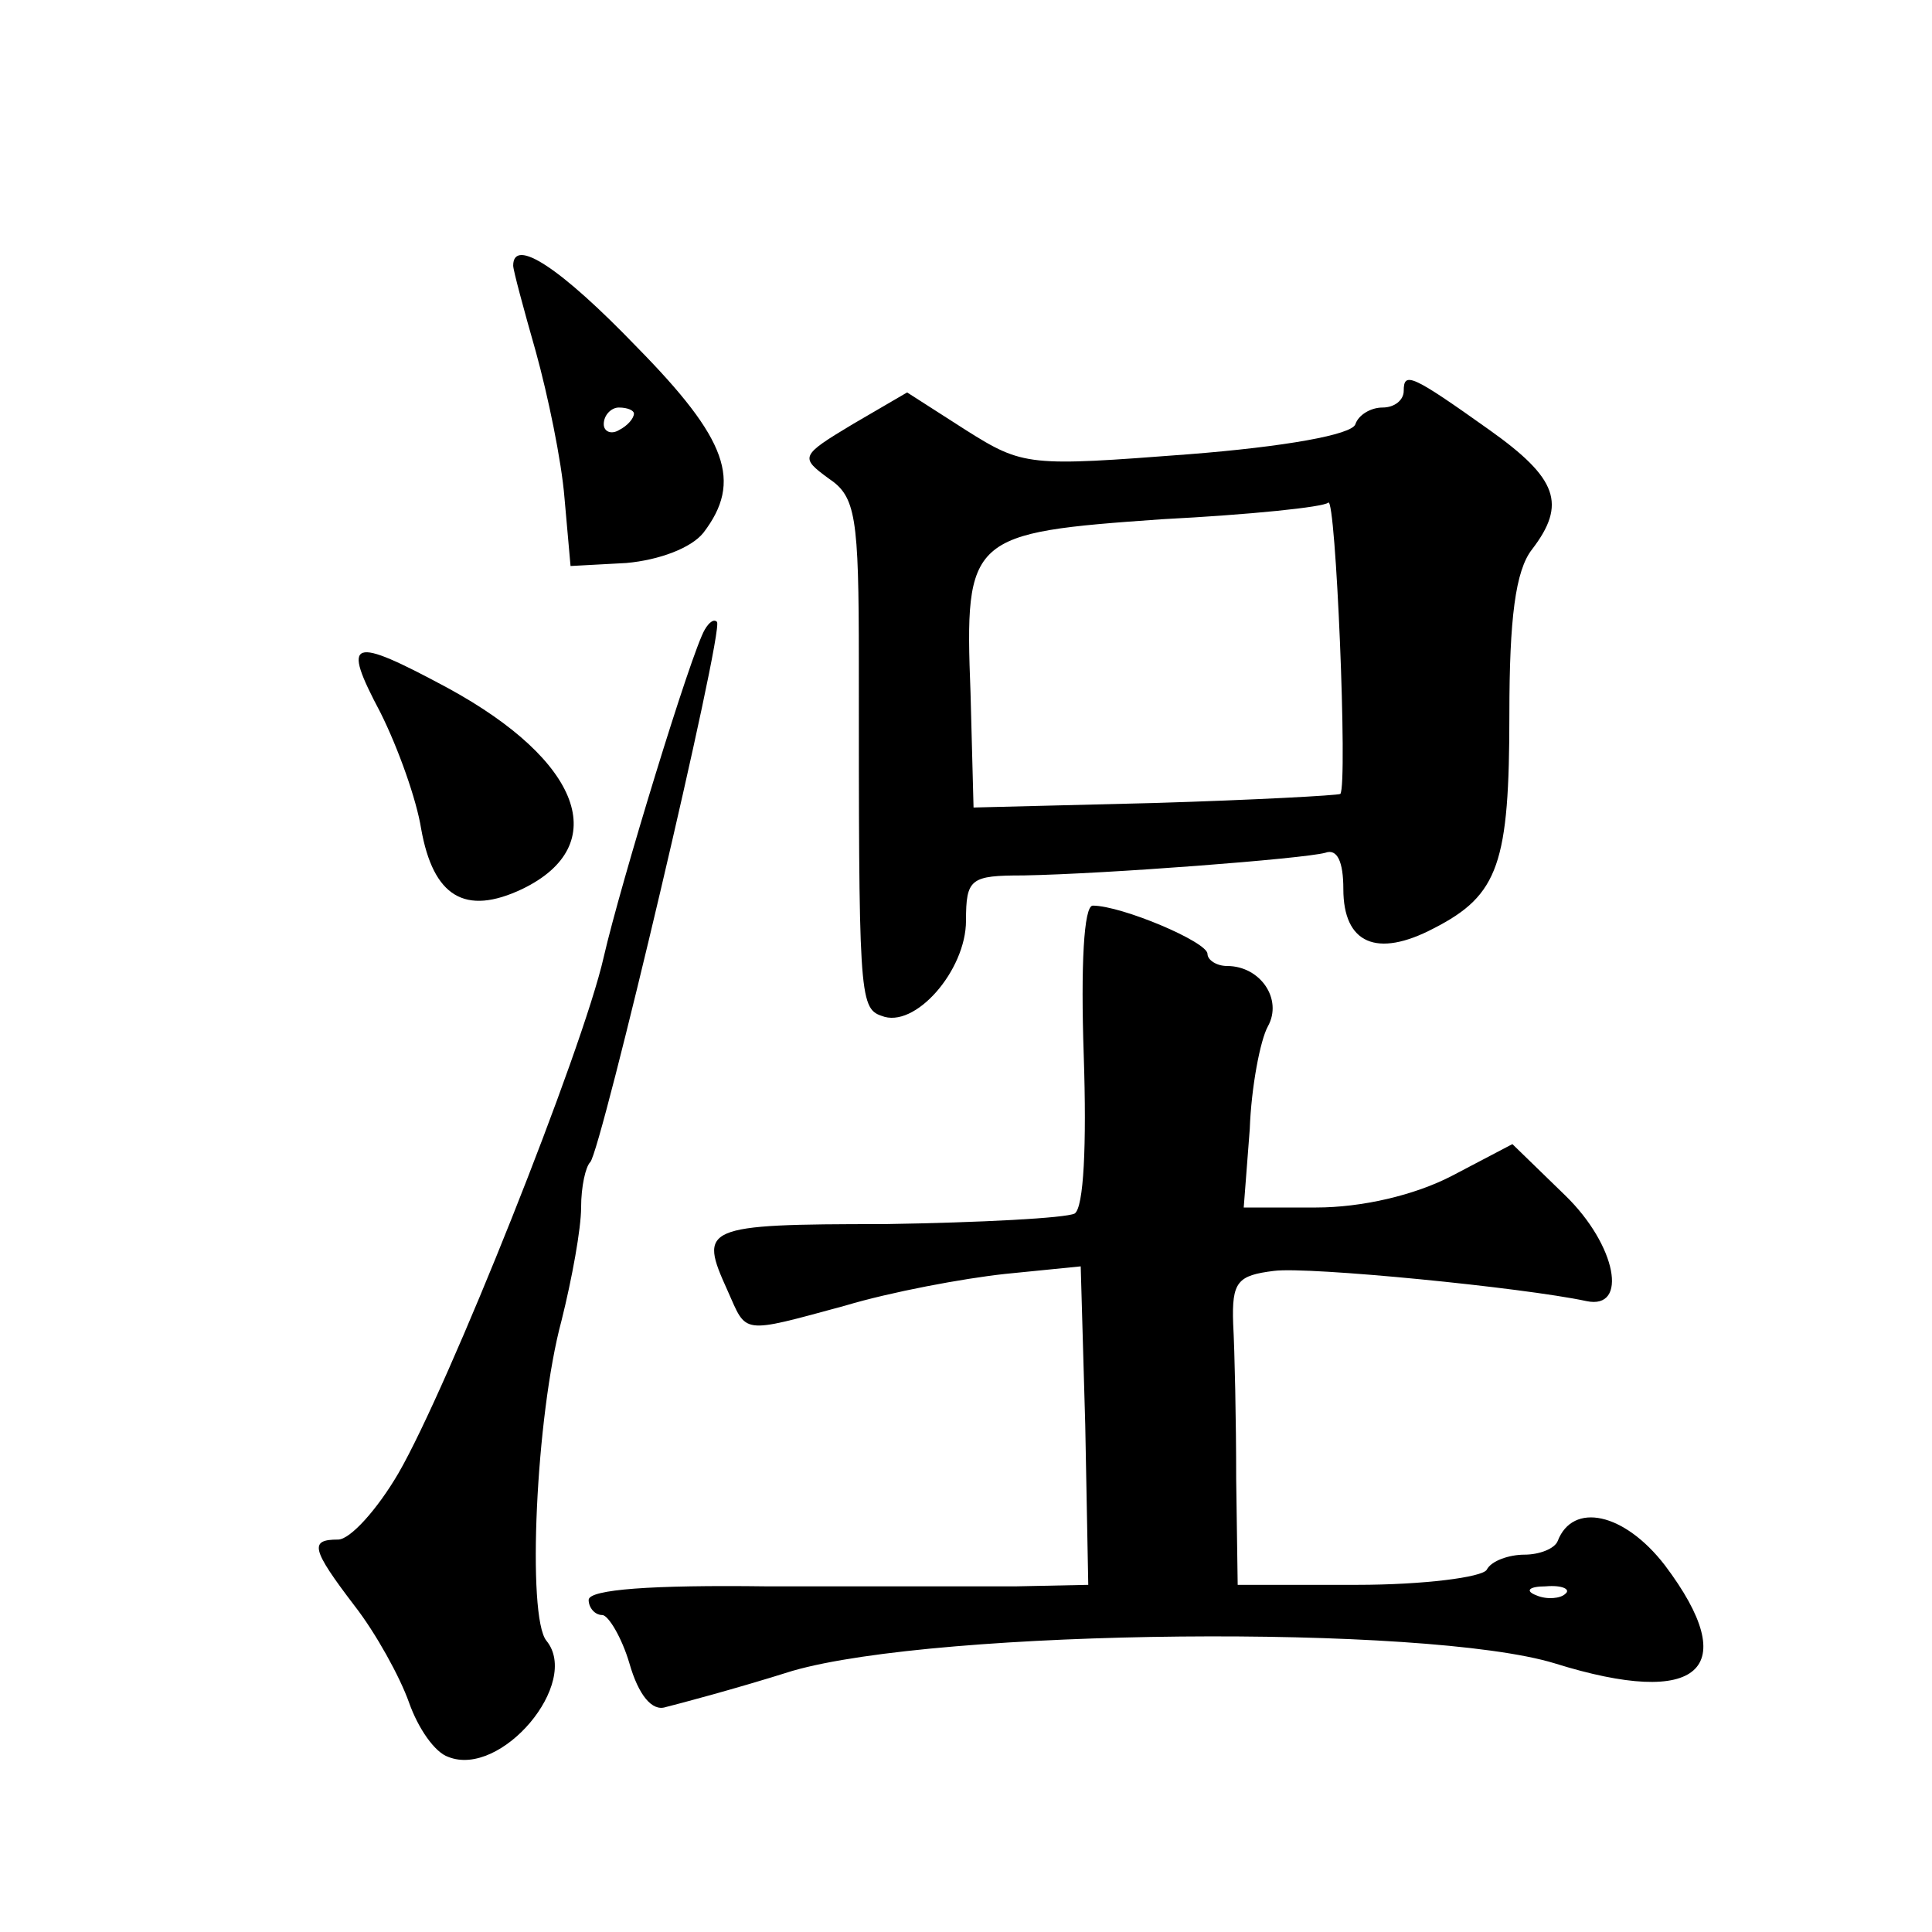 <?xml version="1.0" standalone="no"?>
<!DOCTYPE svg PUBLIC "-//W3C//DTD SVG 20010904//EN"
 "http://www.w3.org/TR/2001/REC-SVG-20010904/DTD/svg10.dtd">
<svg version="1.0" xmlns="http://www.w3.org/2000/svg"
 width="128pt" height="128pt" viewBox="0 0 128 128"
 preserveAspectRatio="xMidYMid meet">
<g transform="translate(0,128) scale(0.1,-0.1)"
fill="#0" stroke="none">
<path d="M340 1104 c0 -3 7 -29 15 -57 8 -29 17 -72 19 -97 l4 -45 37 2 c22 2 43
10 51 20 26 34 16 62 -44 123 -51 53 -82 73 -82 54z m80 -98 c0 -3 -4 -8 -10 -11
-5 -3 -10 -1 -10 4 0 6 5 11 10 11 6 0 10 -2 10 -4z M930 1021 c0 -6 -6 -11 -14
-11 -8 0 -16 -5 -18 -11 -2 -7 -47 -15 -111 -20 -105 -8 -109 -8 -147 16 l-39 25
-36 -21 c-35 -21 -35 -22 -16 -36 18 -12 20 -25 20 -121 0 -219 0 -230 15 -235
22 -9 56 30 56 63 0 28 3 30 38 30 55 1 185 11 200 15 8 3 12 -6 12 -24 0 -36 22
-46 60 -26 43 22 50 43 50 142 0 63 4 95 15 109 23 30 17 47 -28 79 -52 37 -57
39 -57 26z m-42 -267 c-2 -1 -57 -4 -123 -6 l-120 -3 -2 76 c-4 104 -1 106 127
115 58 3 107 8 110 11 5 5 13 -187 8 -193z M467 863 c-9 -15 -56 -169 -67 -217
-14 -62 -103 -285 -136 -342 -14 -24 -32 -44 -40 -44 -19 0 -18 -6 11 -44 14 -18
30 -47 36 -64 6 -17 17 -33 26 -36 35 -14 88 49 65 77 -13 16 -7 149 10 212 7 28
13 61 13 75 0 14 3 27 6 30 7 6 89 353 84 358 -2 2 -5 0 -8 -5z M252 808 c12 -24
24 -58 27 -77 8 -45 29 -58 67 -40 60 29 39 85 -49 133 -65 35 -71 33 -45 -16z
M718 581 c2 -60 0 -101 -6 -105 -6 -3 -62 -6 -126 -7 -121 0 -123 -2 -104 -44 13
-29 8 -29 78 -10 30 9 78 18 106 21 l50 5 3 -105 2 -106 -48 -1 c-26 0 -101 0 -165
0 -76 1 -118 -2 -118 -9 0 -5 4 -10 9 -10 4 0 13 -15 18 -32 6 -21 15 -32 24 -29
8 2 46 12 84 24 97 28 420 31 505 5 96 -30 125 -4 73 65 -27 35 -61 42 -71 16 -2
-5 -12 -9 -22 -9 -10 0 -22 -4 -25 -10 -3 -5 -42 -10 -86 -10 l-79 0 -1 70 c0 39
-1 85 -2 103 -1 28 3 32 27 35 23 3 165 -11 207 -20 28 -6 20 37 -14 70 l-35 34
-40 -21 c-25 -13 -60 -21 -90 -21 l-48 0 4 52 c1 28 7 59 12 68 10 18 -5 40 -27
40 -7 0 -13 4 -13 8 0 8 -57 32 -76 32 -6 0 -8 -40 -6 -99z m319 -357 c-3 -3 -12
-4 -19 -1 -8 3 -5 6 6 6 11 1 17 -2 13 -5z"/>
</g>
</svg>
